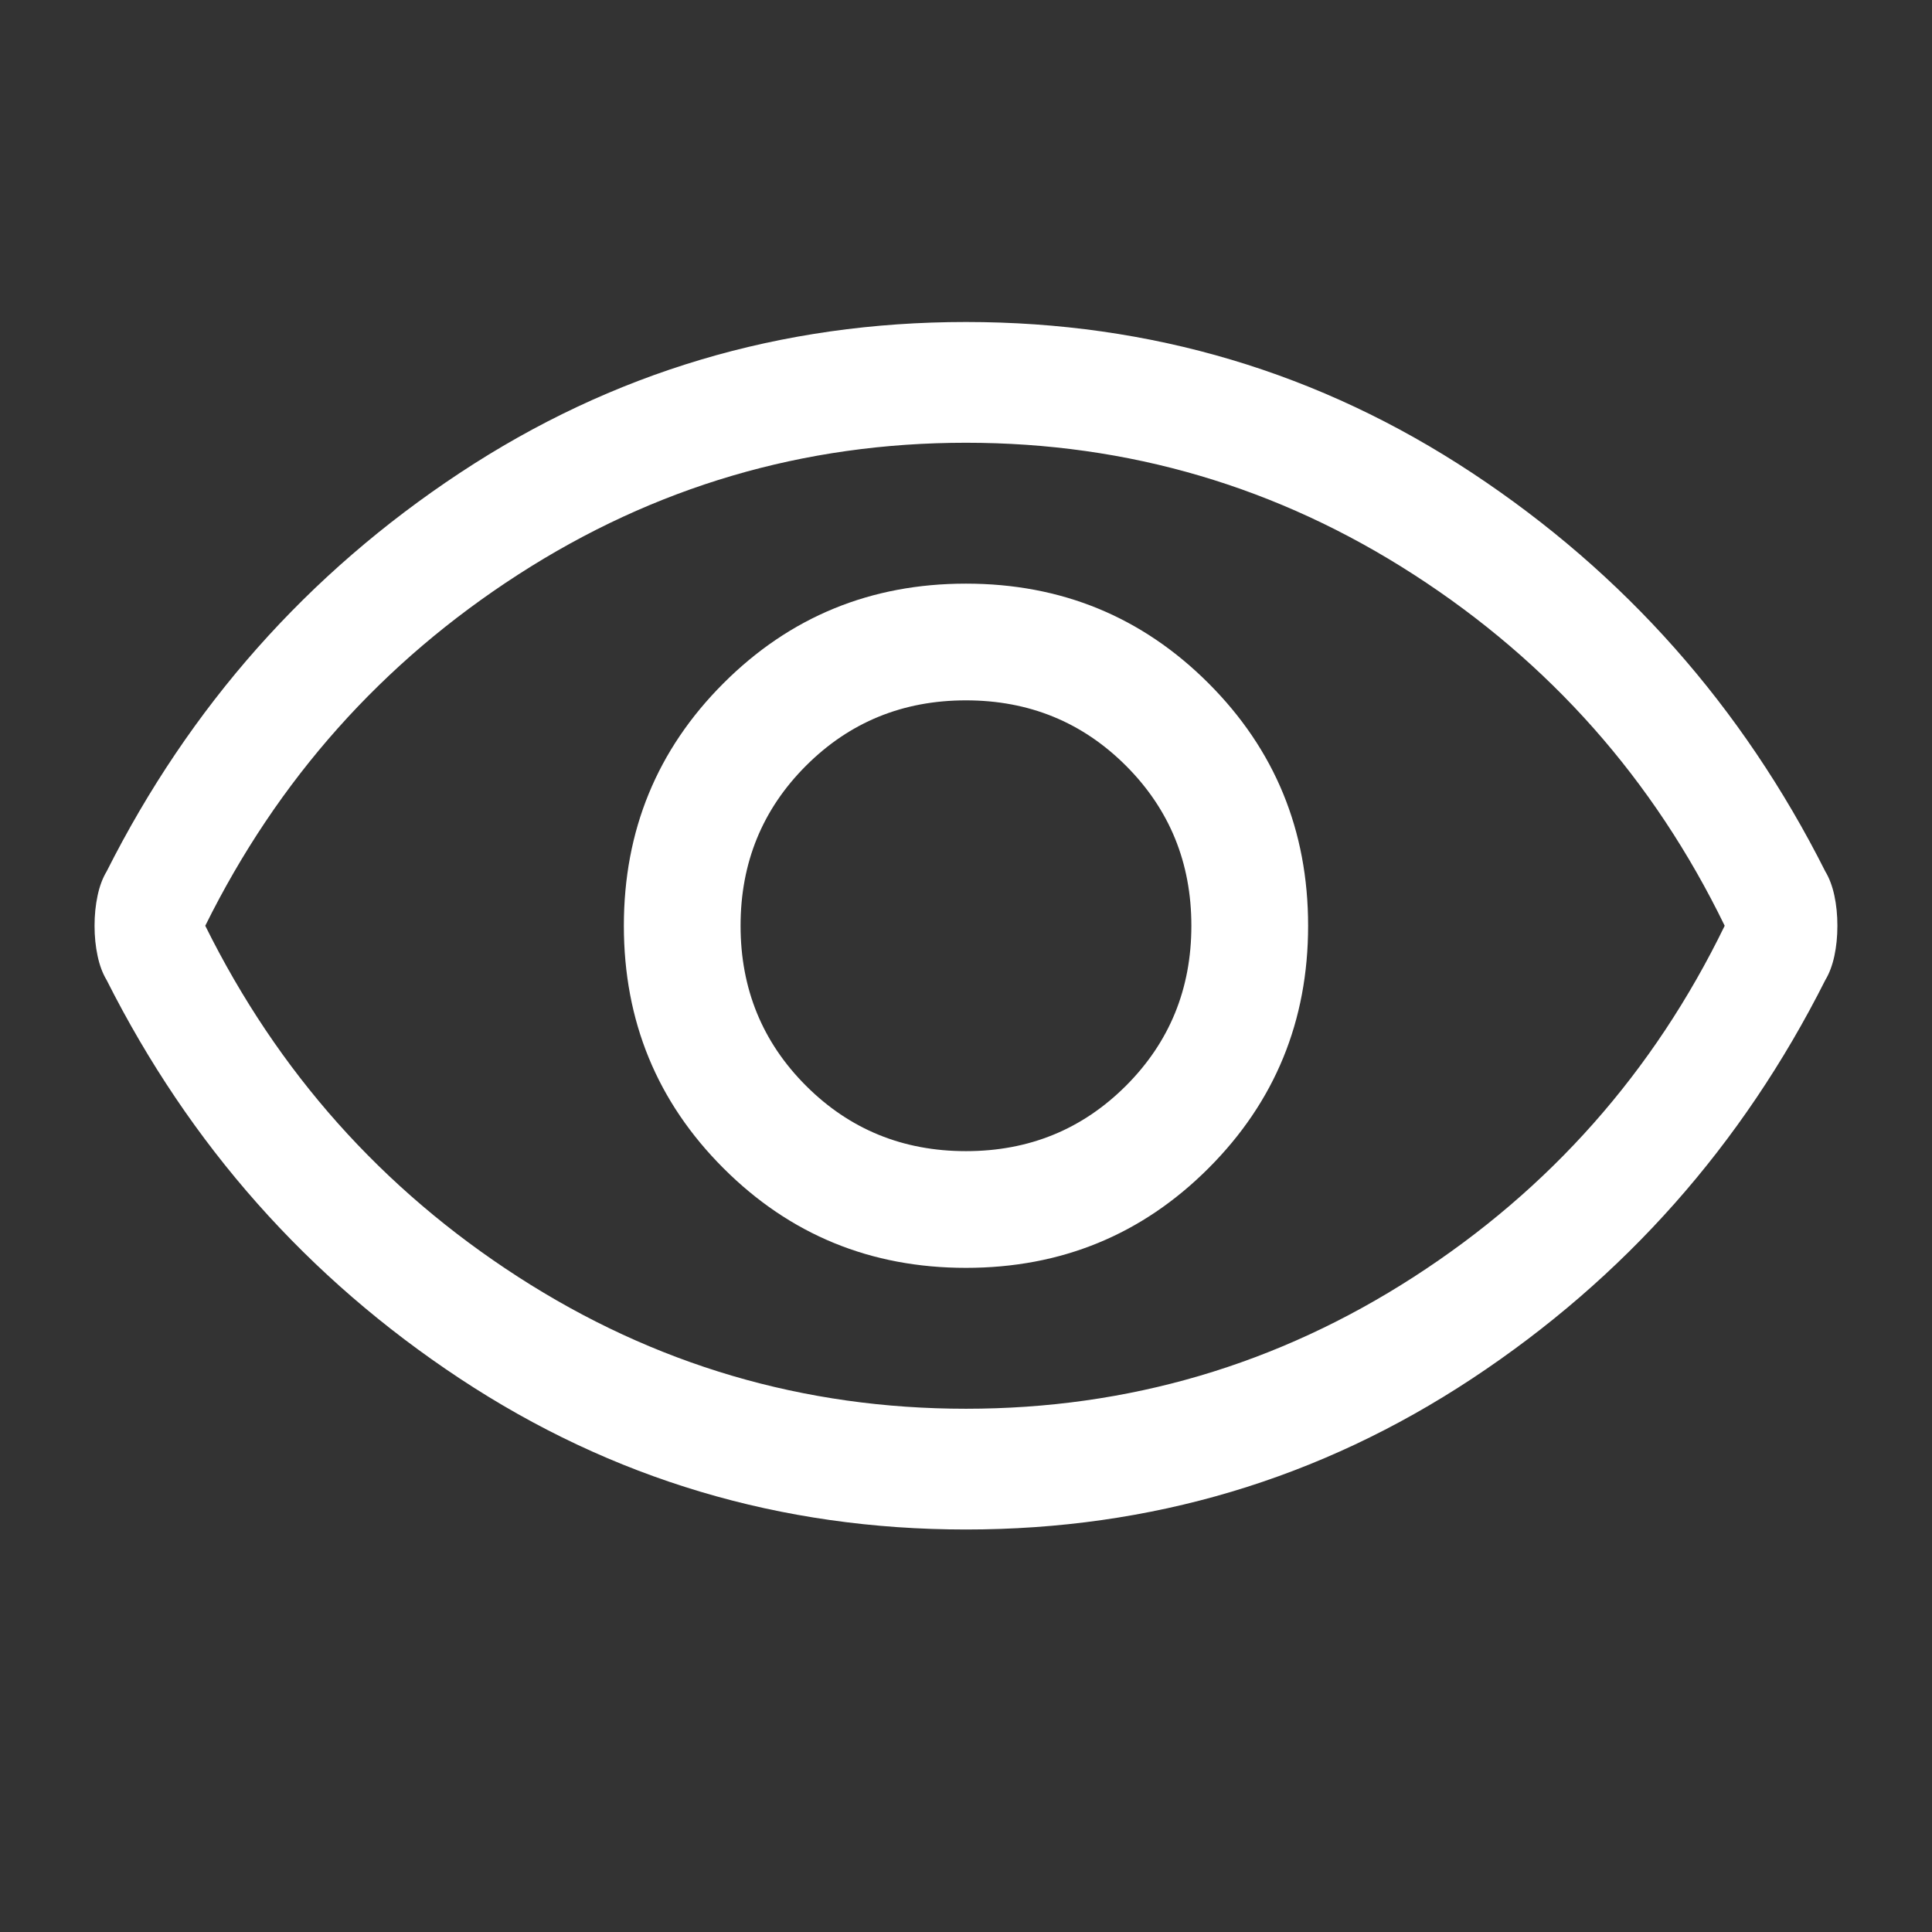 <svg width="66" height="66" viewBox="0 0 66 66" fill="none" xmlns="http://www.w3.org/2000/svg">
<rect x="0" y="0" width="66" height="66" fill="#333333" stroke="none"/>
<path d="M32.999 43.312C36.253 43.312 39.015 42.178 41.284 39.909C43.552 37.641 44.687 34.879 44.687 31.625C44.687 28.371 43.552 25.609 41.284 23.341C39.015 21.072 36.253 19.938 32.999 19.938C29.745 19.938 26.984 21.072 24.715 23.341C22.446 25.609 21.312 28.371 21.312 31.625C21.312 34.879 22.446 37.641 24.715 39.909C26.984 42.178 29.745 43.312 32.999 43.312ZM32.999 39.325C30.845 39.325 29.023 38.58 27.534 37.091C26.044 35.601 25.299 33.779 25.299 31.625C25.299 29.471 26.044 27.649 27.534 26.159C29.023 24.67 30.845 23.925 32.999 23.925C35.153 23.925 36.975 24.67 38.465 26.159C39.954 27.649 40.699 29.471 40.699 31.625C40.699 33.779 39.954 35.601 38.465 37.091C36.975 38.58 35.153 39.325 32.999 39.325ZM32.999 52.25C26.674 52.25 20.911 50.531 15.709 47.094C10.507 43.656 6.485 39.119 3.643 33.481C3.505 33.252 3.402 32.977 3.334 32.656C3.265 32.335 3.23 31.992 3.23 31.625C3.23 31.258 3.265 30.915 3.334 30.594C3.402 30.273 3.505 29.998 3.643 29.769C6.485 24.131 10.507 19.594 15.709 16.156C20.911 12.719 26.674 11 32.999 11C39.324 11 45.088 12.719 50.29 16.156C55.492 19.594 59.514 24.131 62.355 29.769C62.493 29.998 62.596 30.273 62.665 30.594C62.734 30.915 62.768 31.258 62.768 31.625C62.768 31.992 62.734 32.335 62.665 32.656C62.596 32.977 62.493 33.252 62.355 33.481C59.514 39.119 55.492 43.656 50.29 47.094C45.088 50.531 39.324 52.25 32.999 52.25ZM32.999 48.125C38.545 48.125 43.644 46.624 48.296 43.622C52.948 40.62 56.489 36.621 58.918 31.625C56.489 26.629 52.948 22.63 48.296 19.628C43.644 16.626 38.545 15.125 32.999 15.125C27.453 15.125 22.354 16.626 17.702 19.628C13.05 22.63 9.487 26.629 7.012 31.625C9.487 36.621 13.05 40.62 17.702 43.622C22.354 46.624 27.453 48.125 32.999 48.125Z" fill="white"/>
</svg>
